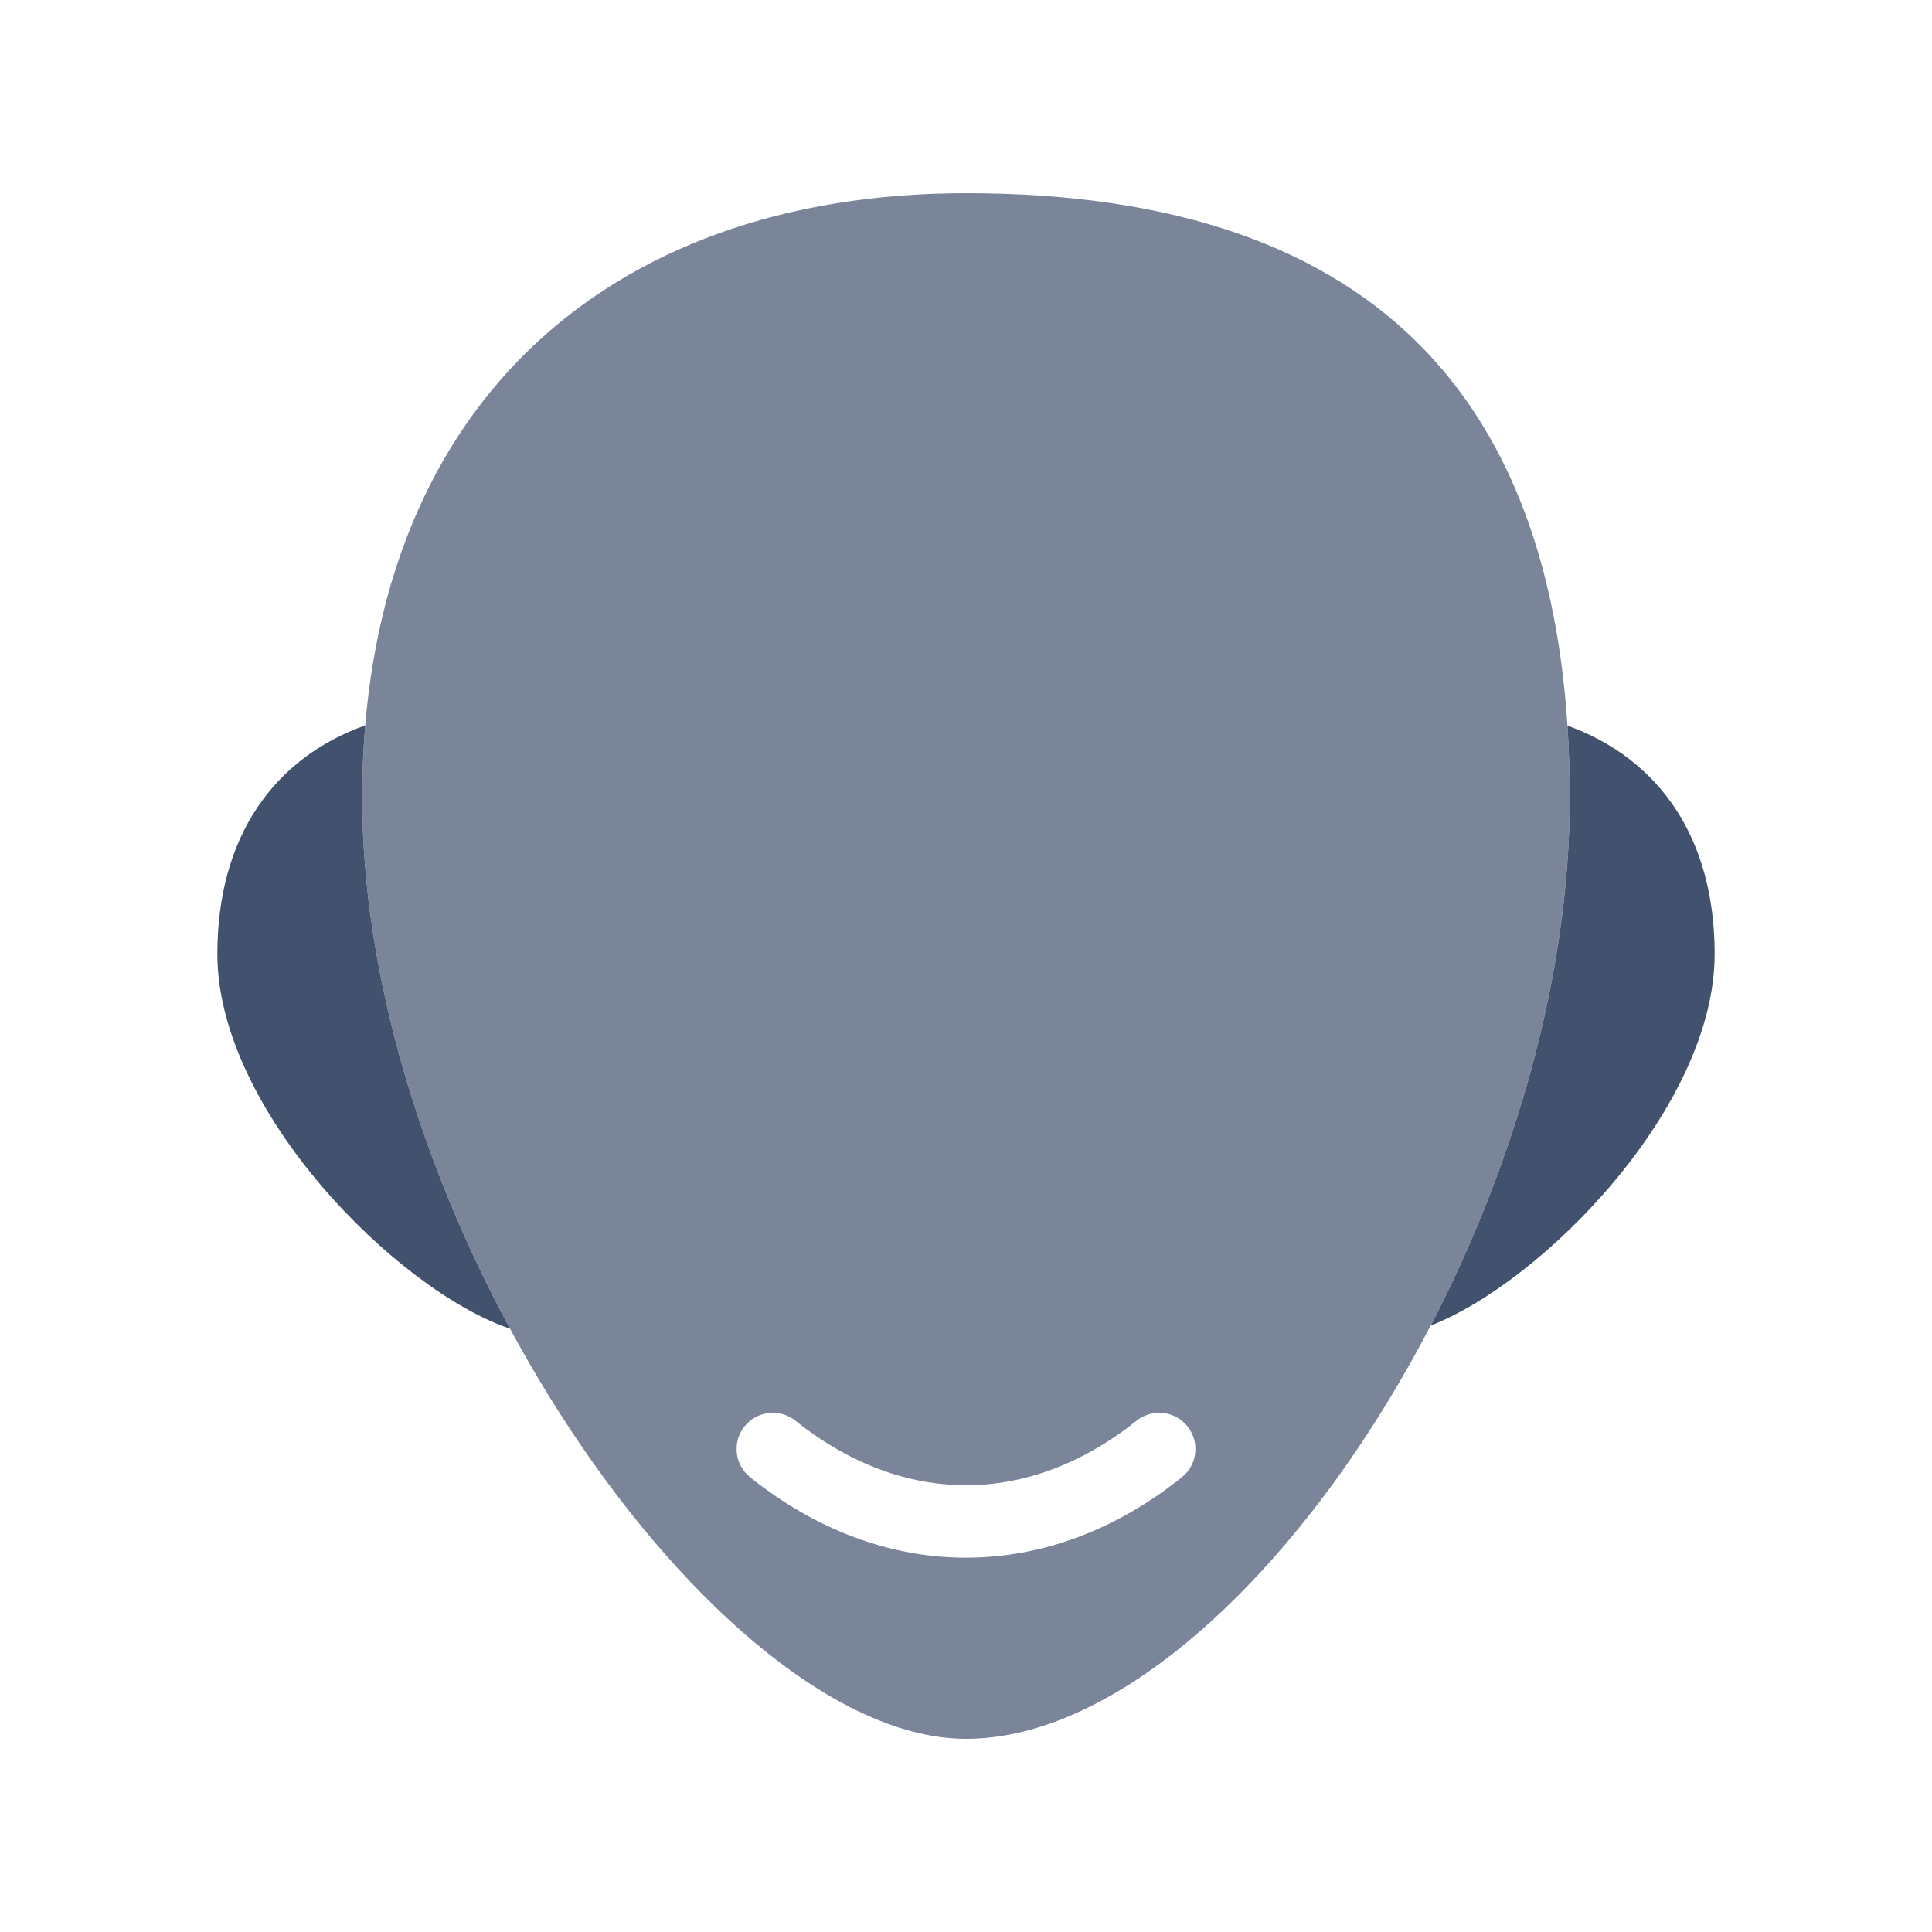 <svg width="20" height="20" viewBox="0 0 20 20" fill="none" xmlns="http://www.w3.org/2000/svg">
<path opacity="0.7" fill-rule="evenodd" clip-rule="evenodd" d="M16.25 8.261C16.25 4.241 14.328 2 10 2C6.267 2 3.75 4.241 3.75 8.261C3.75 12.747 7.436 18 10 18C12.766 18 16.25 12.803 16.25 8.261ZM8.234 14.707C8.073 14.578 7.837 14.604 7.707 14.766C7.578 14.928 7.604 15.164 7.766 15.293C8.449 15.84 9.218 16.125 10 16.125C10.782 16.125 11.551 15.84 12.234 15.293C12.396 15.164 12.422 14.928 12.293 14.766C12.164 14.604 11.928 14.578 11.766 14.707C11.199 15.16 10.593 15.375 10 15.375C9.407 15.375 8.801 15.16 8.234 14.707Z" fill="#42526E"/>
<path fill-rule="evenodd" clip-rule="evenodd" d="M3.781 7.509C2.835 7.847 2.25 8.662 2.25 9.876C2.25 11.494 4.108 13.357 5.28 13.755C4.371 12.072 3.75 10.102 3.75 8.261C3.75 8.003 3.76 7.752 3.781 7.509ZM14.81 13.723C15.984 13.263 17.75 11.453 17.75 9.876C17.75 8.665 17.168 7.851 16.226 7.512C16.242 7.754 16.25 8.004 16.25 8.261C16.25 10.104 15.676 12.055 14.81 13.723Z" fill="#42526E"/>
</svg>
